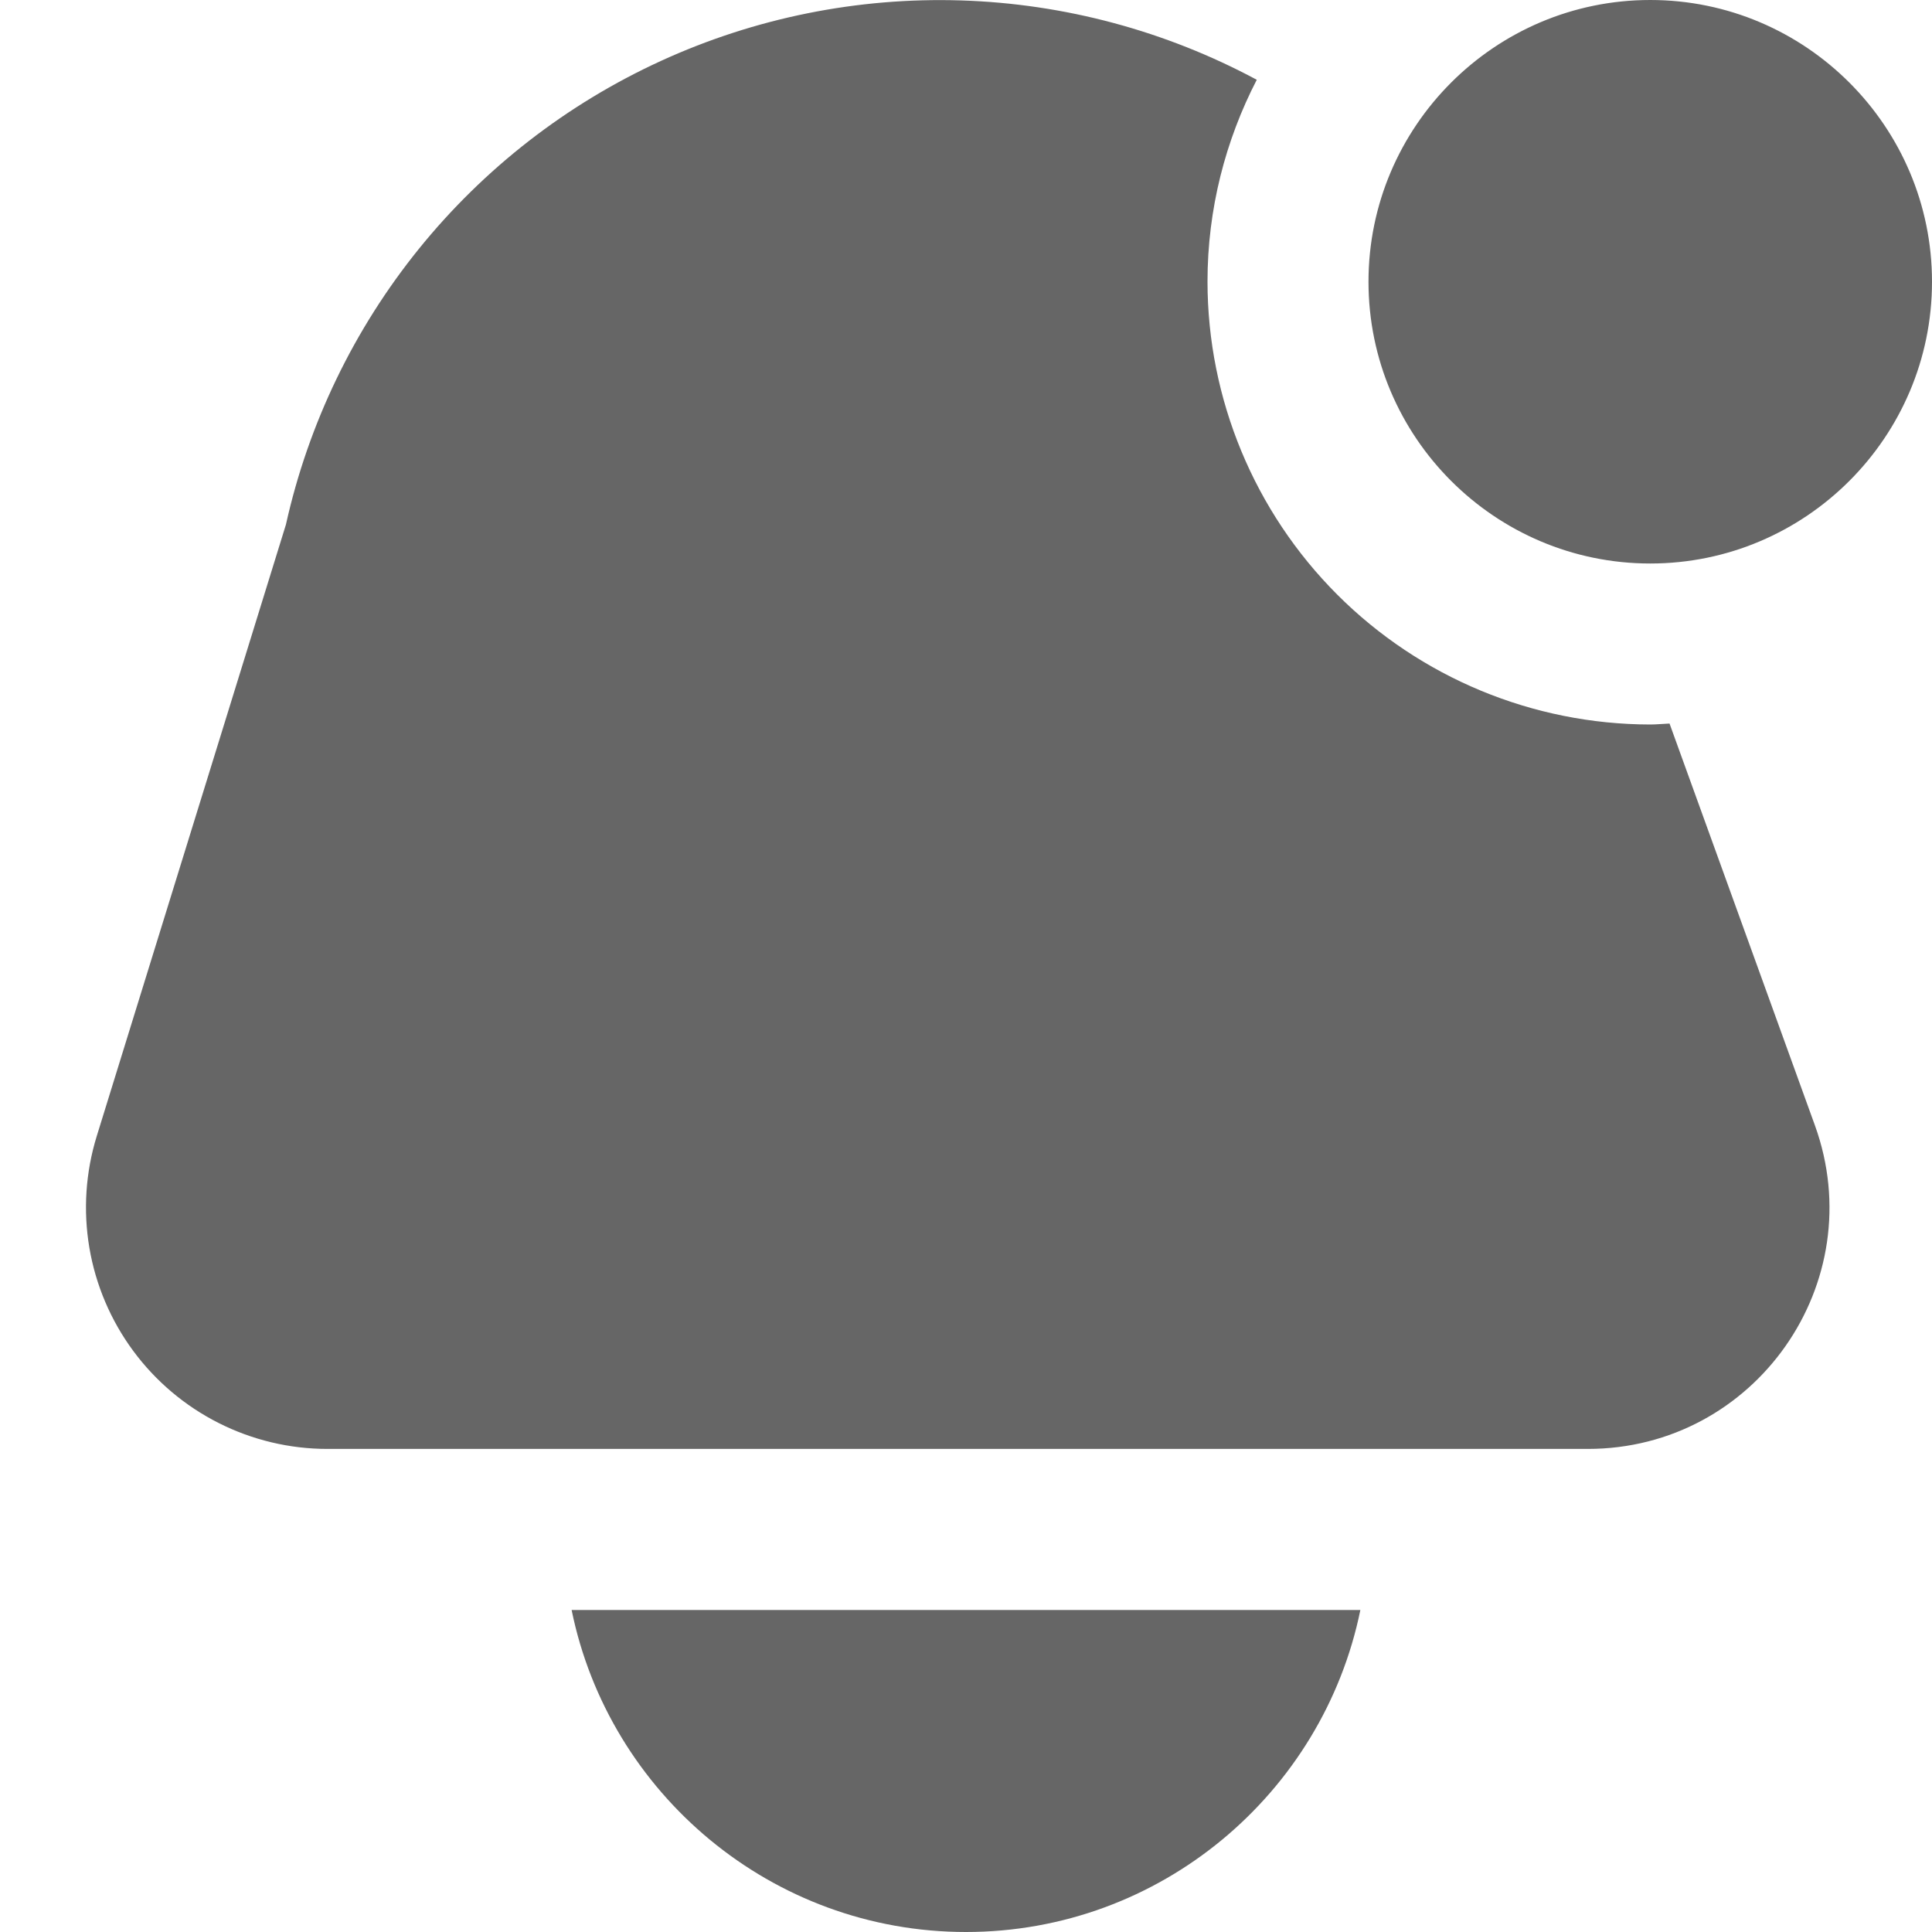 <svg width="100" height="100" viewBox="0 0 100 100" fill="none" xmlns="http://www.w3.org/2000/svg">
<g clip-path="url(#clip0_5_134)">
<path d="M70.412 83.333C68.475 92.829 60.058 100 50 100C39.942 100 31.521 92.829 29.587 83.333H70.412ZM85.417 29.167C93.458 29.167 100 22.625 100 14.583C100 6.542 93.458 0 85.417 0C77.375 0 70.833 6.542 70.833 14.583C70.833 22.625 77.375 29.167 85.417 29.167ZM86.417 37.45C86.083 37.462 85.754 37.5 85.417 37.5C79.341 37.493 73.516 35.077 69.219 30.781C64.923 26.484 62.507 20.659 62.5 14.583C62.5 10.817 63.429 7.267 65.05 4.129C60.333 1.597 55.093 0.191 49.742 0.022C44.391 -0.147 39.073 0.925 34.206 3.155C29.338 5.385 25.053 8.712 21.686 12.875C18.32 17.038 15.963 21.924 14.8 27.15L5.008 58.804C4.43 60.674 4.299 62.654 4.626 64.584C4.953 66.514 5.729 68.34 6.891 69.915C8.053 71.49 9.568 72.771 11.315 73.653C13.062 74.536 14.992 74.996 16.95 74.996H82.183C90.85 74.996 96.887 66.392 93.937 58.242L86.412 37.442L86.417 37.45Z" fill="#666666"/>
</g>
<defs>
<clipPath id="clip0_5_134">
<rect width="100" height="100" fill="white"/>
</clipPath>
</defs>
</svg>
